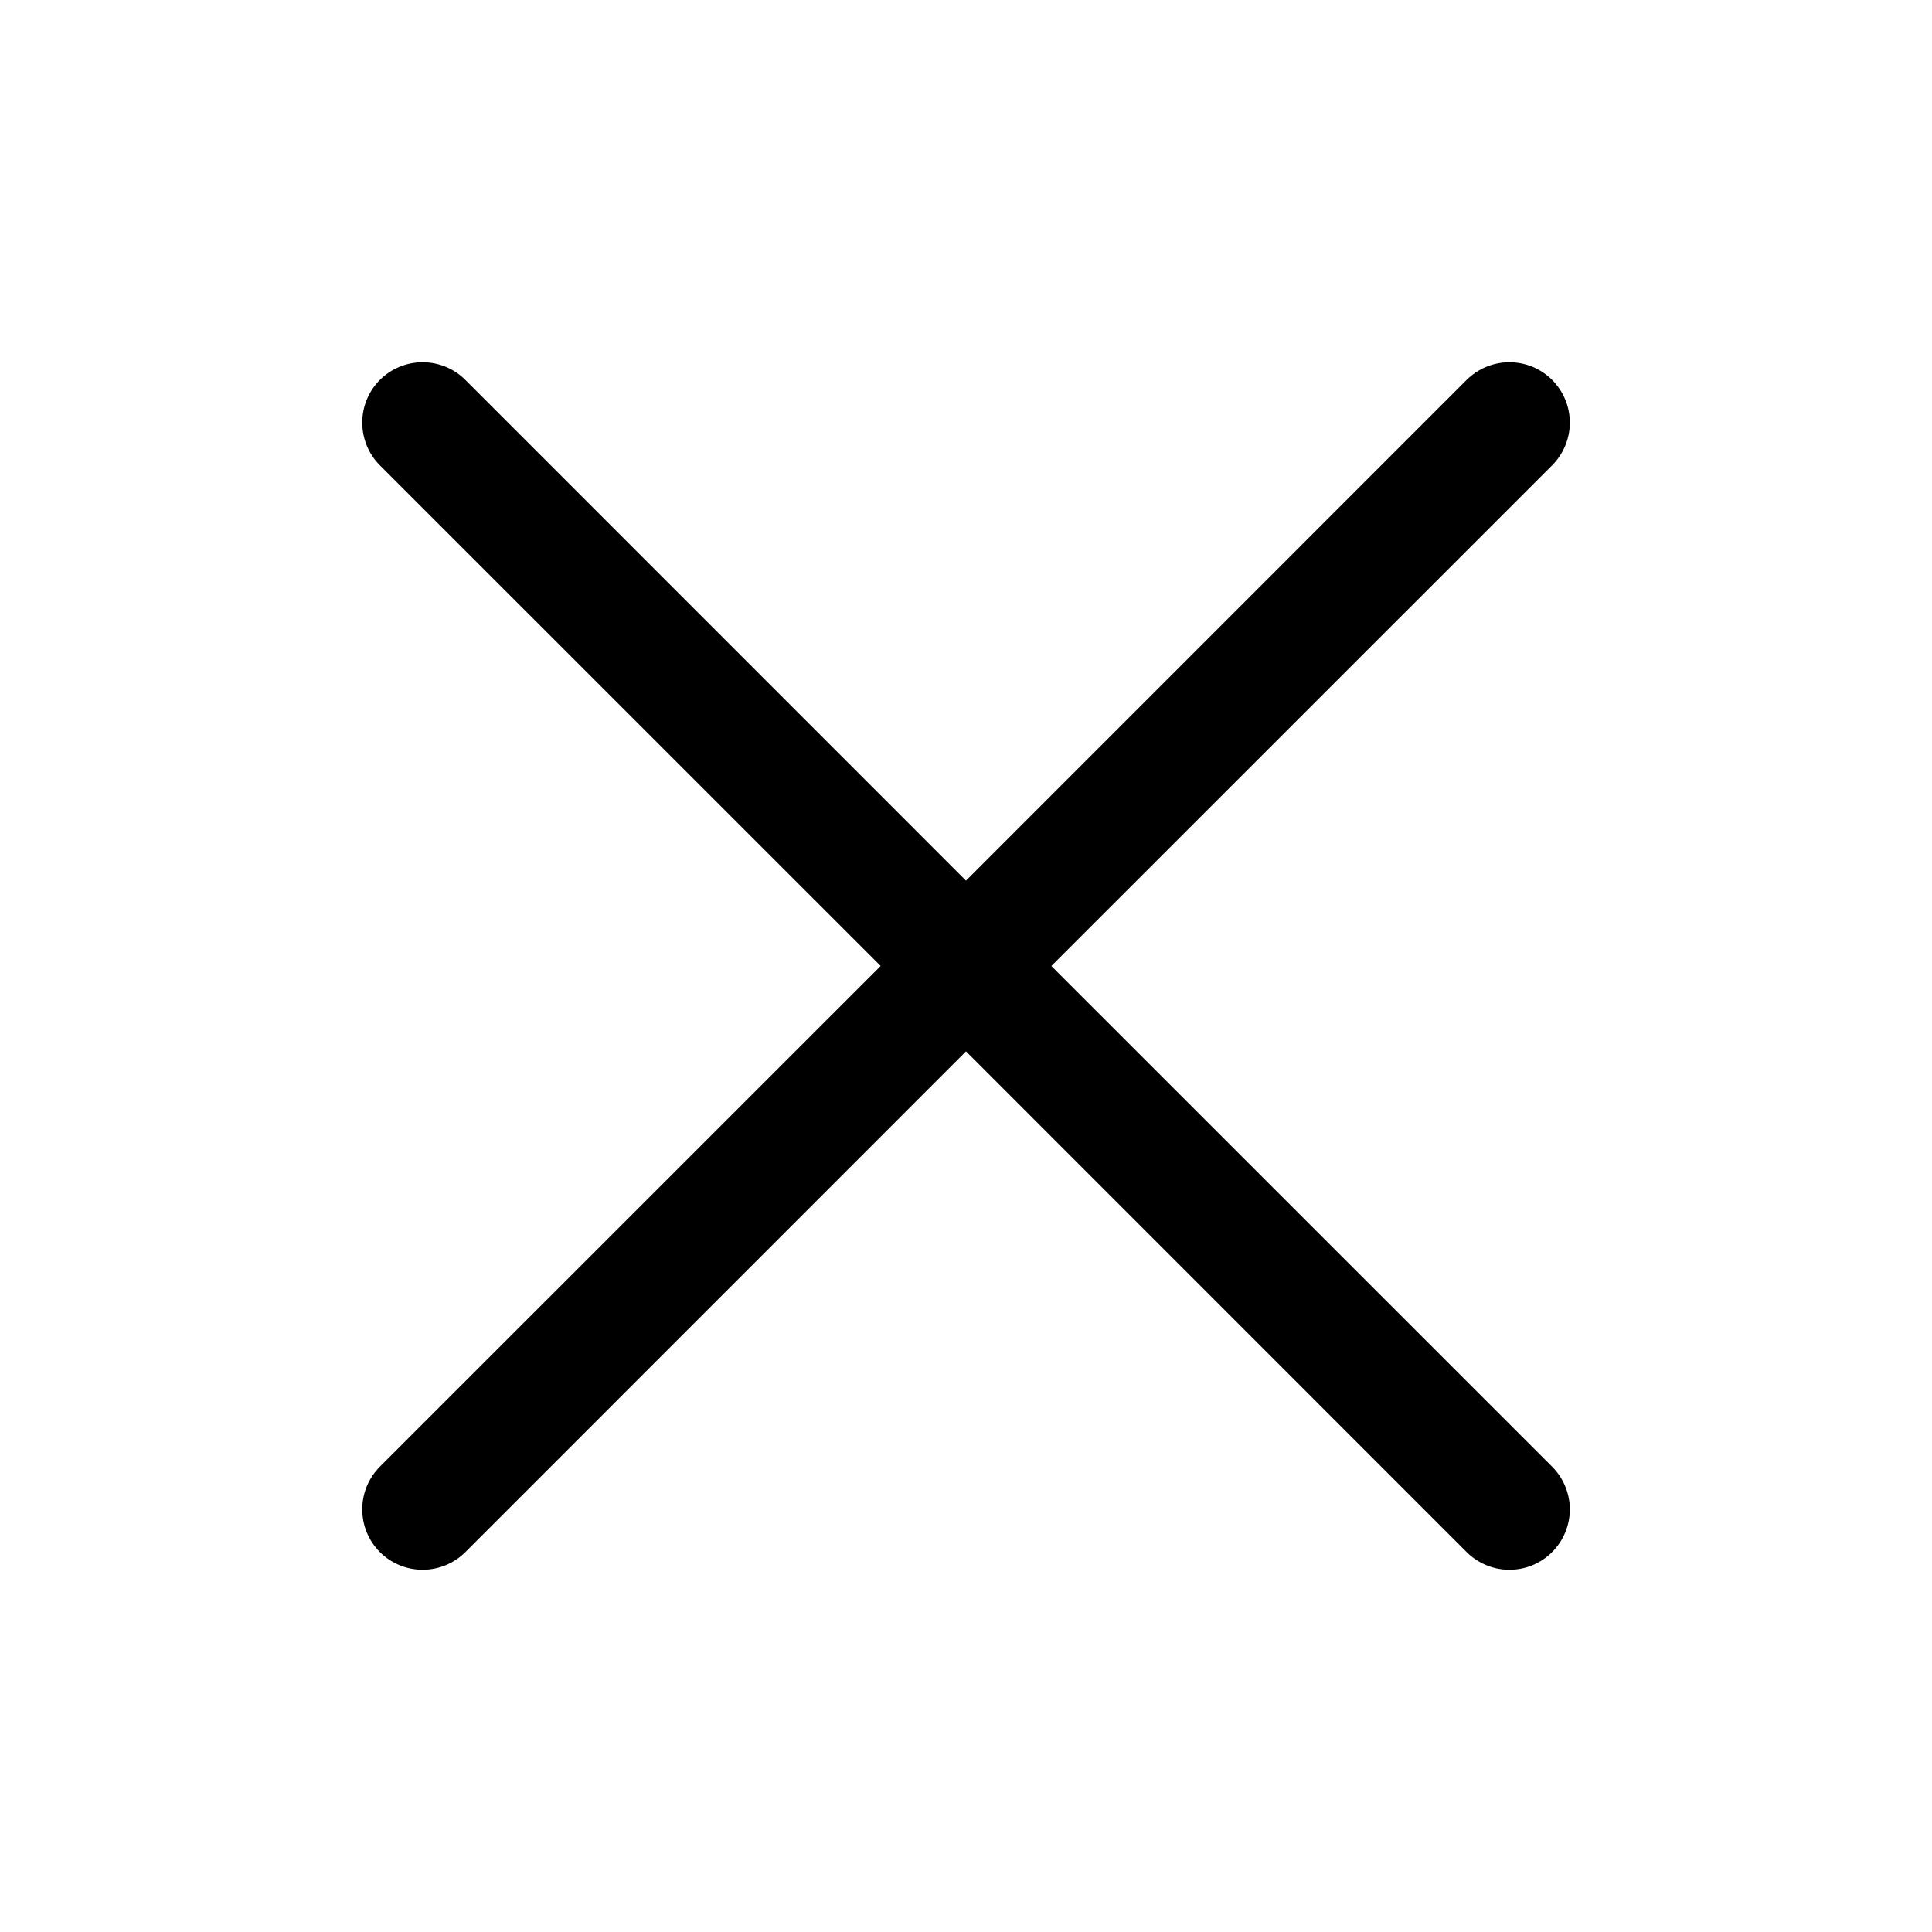 <svg
    width="22"
    height="22"
    viewBox="0 0 22 22"
    fill="none"
    xmlns="http://www.w3.org/2000/svg"
>
    <path
        d="M17.674 16.701C17.738 16.765 17.789 16.841 17.823 16.924C17.858 17.008 17.876 17.097 17.876 17.187C17.876 17.278 17.858 17.367 17.823 17.451C17.789 17.534 17.738 17.61 17.674 17.674C17.61 17.738 17.535 17.788 17.451 17.823C17.368 17.858 17.278 17.875 17.188 17.875C17.098 17.875 17.008 17.858 16.925 17.823C16.841 17.788 16.765 17.738 16.701 17.674L11 11.972L5.299 17.674C5.17 17.803 4.995 17.875 4.813 17.875C4.63 17.875 4.455 17.803 4.326 17.674C4.197 17.545 4.125 17.37 4.125 17.187C4.125 17.005 4.197 16.83 4.326 16.701L10.028 11L4.326 5.299C4.197 5.17 4.125 4.995 4.125 4.812C4.125 4.63 4.197 4.455 4.326 4.326C4.455 4.197 4.63 4.125 4.813 4.125C4.995 4.125 5.17 4.197 5.299 4.326L11 10.028L16.701 4.326C16.831 4.197 17.005 4.125 17.188 4.125C17.37 4.125 17.545 4.197 17.674 4.326C17.803 4.455 17.876 4.63 17.876 4.812C17.876 4.995 17.803 5.17 17.674 5.299L11.972 11L17.674 16.701Z"
        fill="currentColor"
    />
</svg>

